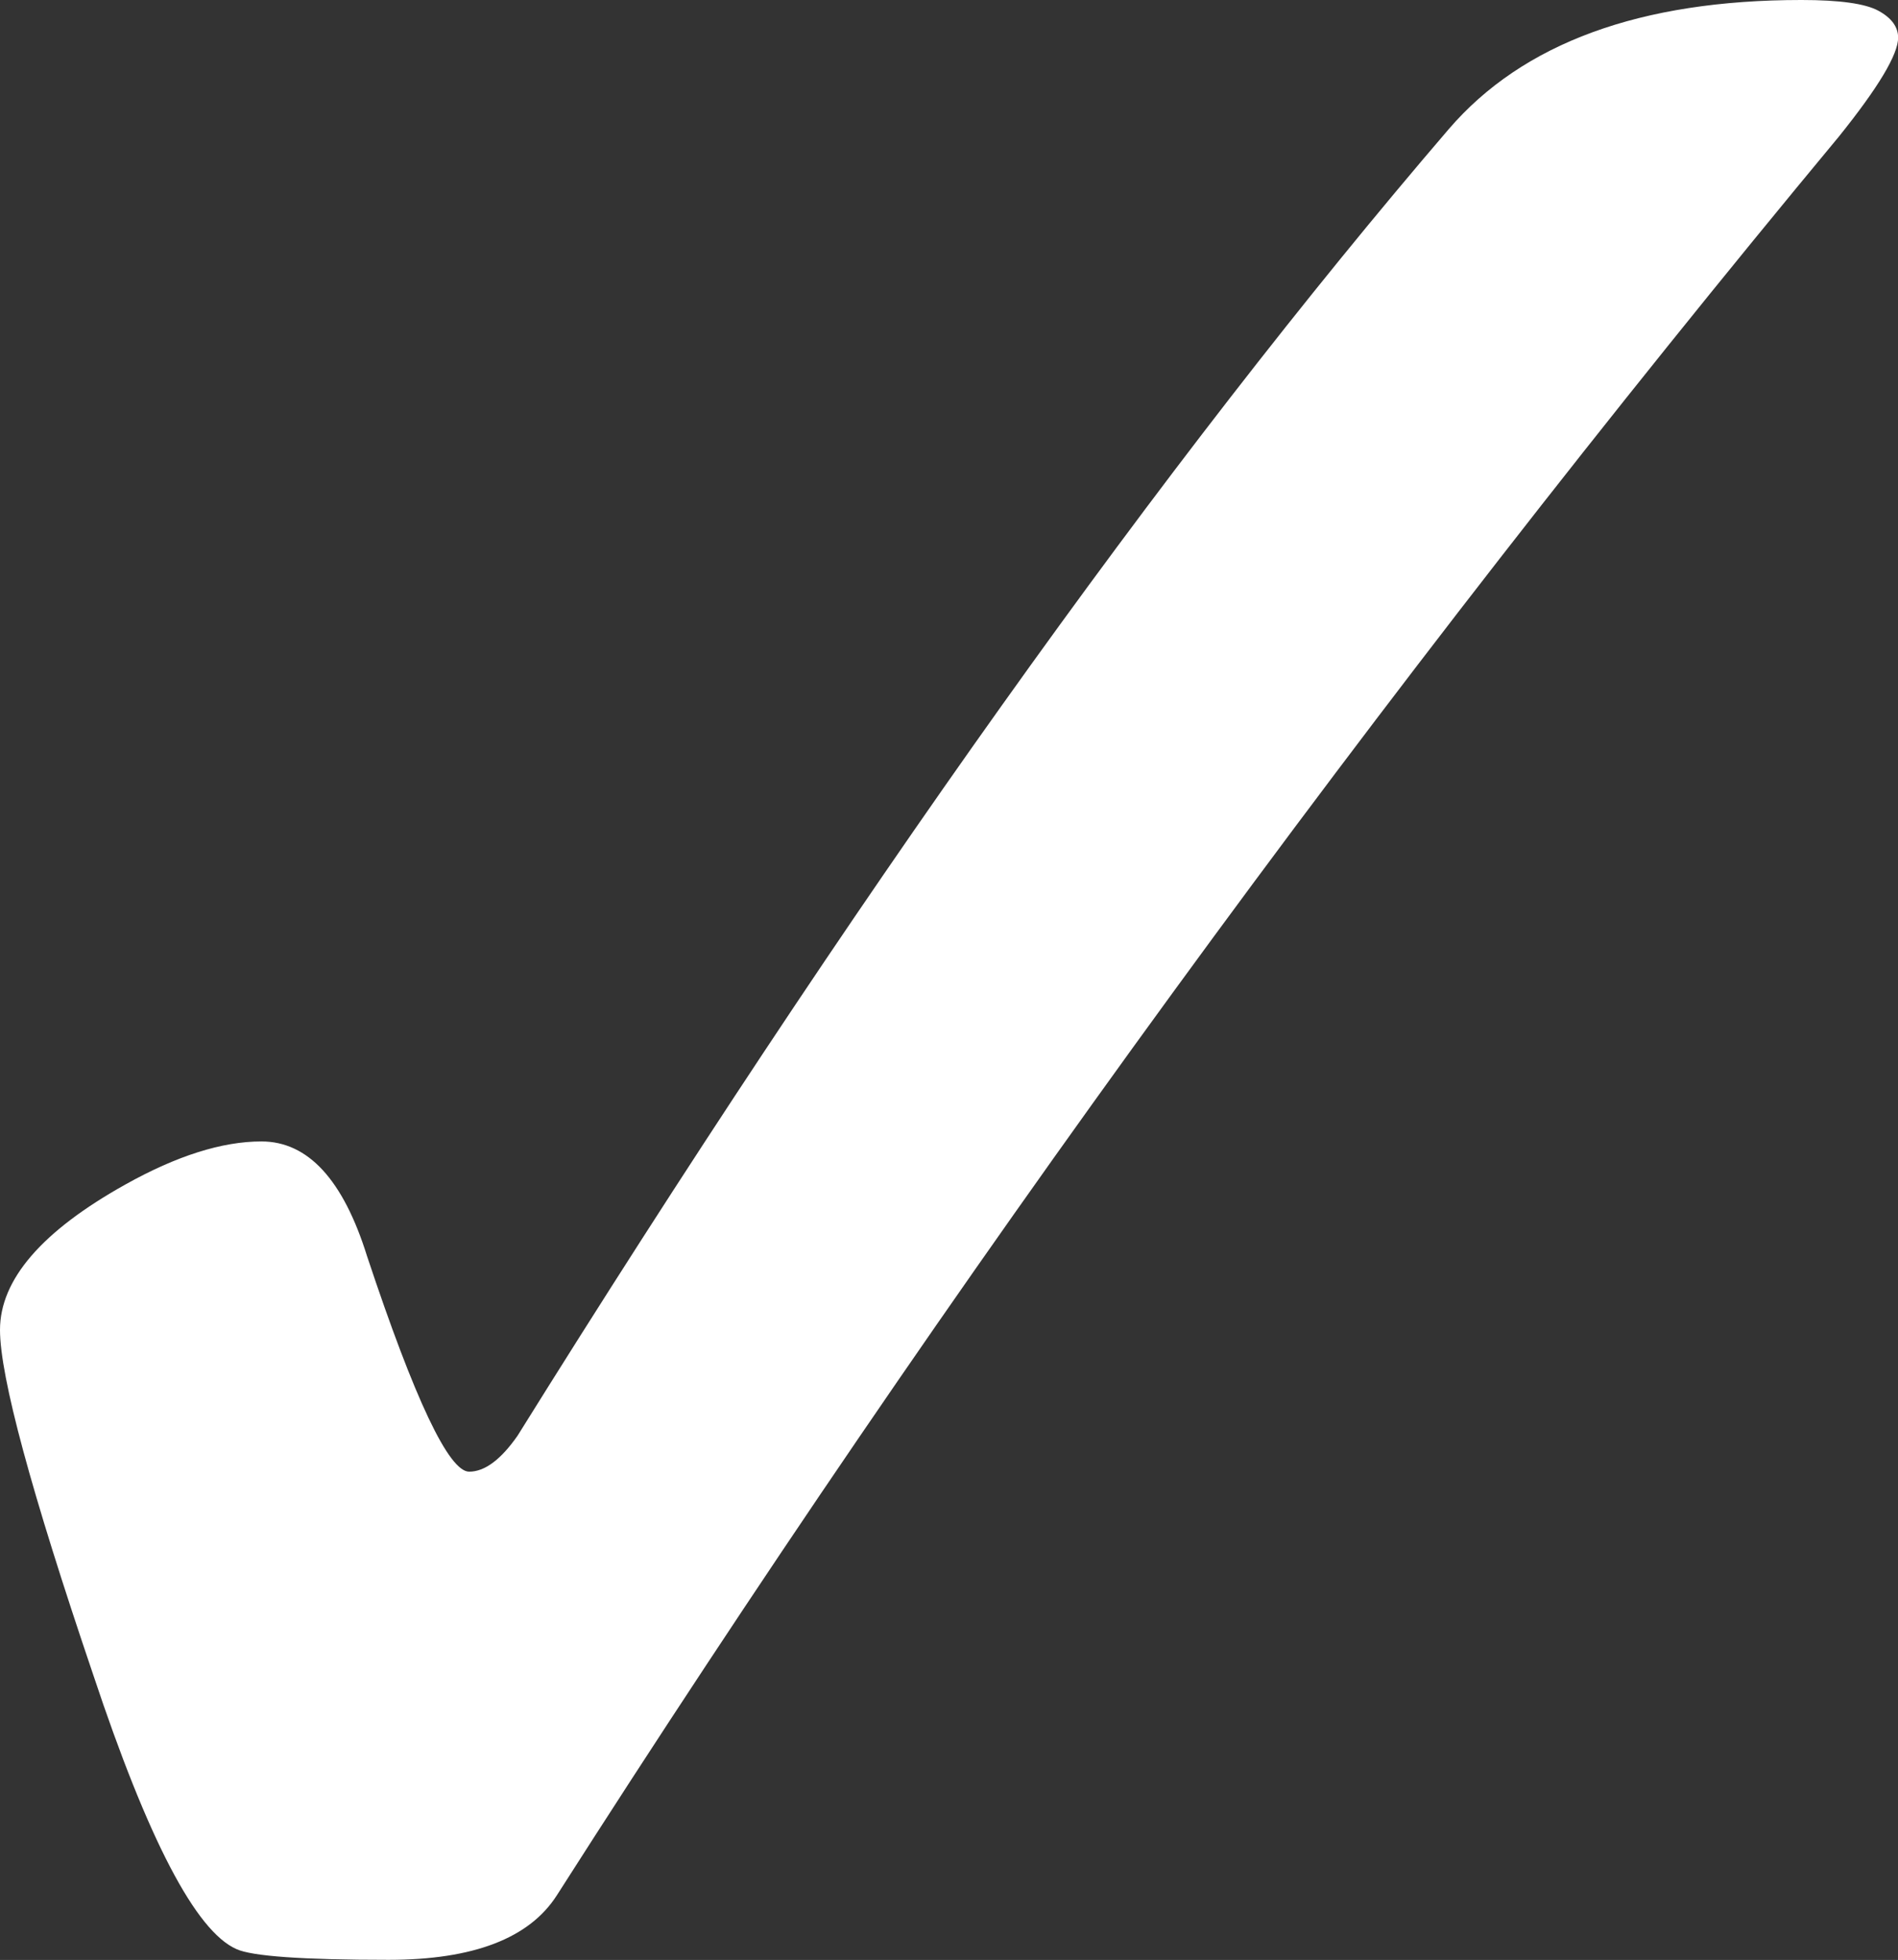 <?xml version="1.0" encoding="UTF-8" standalone="no"?>
<!-- Generator: Adobe Illustrator 27.5.0, SVG Export Plug-In . SVG Version: 6.00 Build 0)  -->

<svg
   version="1.1"
   id="OBJECTS"
   x="0px"
   y="0px"
   viewBox="0 0 482.048 497.658"
   xml:space="preserve"
   sodipodi:docname="valide.svg"
   width="482.048"
   height="497.658"
   inkscape:version="1.2.2 (732a01da63, 2022-12-09)"
   xmlns:inkscape="http://www.inkscape.org/namespaces/inkscape"
   xmlns:sodipodi="http://sodipodi.sourceforge.net/DTD/sodipodi-0.dtd"
   xmlns="http://www.w3.org/2000/svg"
   xmlns:svg="http://www.w3.org/2000/svg"><rect x="0" y="0" width="482.048" height="497.658" fill="#333333" stroke="none"/><defs
   id="defs161" /><sodipodi:namedview
   id="namedview159"
   pagecolor="#ffffff"
   bordercolor="#666666"
   borderopacity="1.0"
   inkscape:showpageshadow="2"
   inkscape:pageopacity="0.0"
   inkscape:pagecheckerboard="0"
   inkscape:deskcolor="#d1d1d1"
   showgrid="false"
   inkscape:zoom="1.0075"
   inkscape:cx="323.07692"
   inkscape:cy="304.71464"
   inkscape:window-width="1920"
   inkscape:window-height="1009"
   inkscape:window-x="-8"
   inkscape:window-y="-8"
   inkscape:window-maximized="1"
   inkscape:current-layer="OBJECTS" />
<style
   type="text/css"
   id="style154">
	.st0{fill:#FFFFFF;}
	.st1{font-family:'ZapfDingbatsITC';}
	.st2{font-size:932.344px;}
</style>
<g
   aria-label="✓"
   transform="matrix(0.999,0,0,1.001,-14,-6)"
   id="text156"
   style="font-size:932.344px;font-family:ZapfDingbatsITC;fill:#ffffff;stroke-width:0.582"
   class="st0 st1 st2"><path
     d="m 80.481,295.53 q 17.755,0 26.86,29.136 18.21,54.63 25.949,54.63 5.918,0 12.292,-9.105 127.924,-204.861 236.728,-331.419 28.225,-32.778 89.683,-32.778 14.568,0 19.576,2.731 5.008,2.731 5.008,6.829 0,6.373 -15.023,25.039 Q 305.827,251.826 155.596,486.733 q -10.471,16.389 -42.793,16.389 -32.778,0 -38.696,-2.731 Q 58.629,493.562 37.688,430.738 14.015,361.085 14.015,343.331 q 0,-19.12 31.867,-36.875 19.576,-10.926 34.599,-10.926 z"
     style="fill:#ffffff"
     id="path431" /></g>
</svg>
